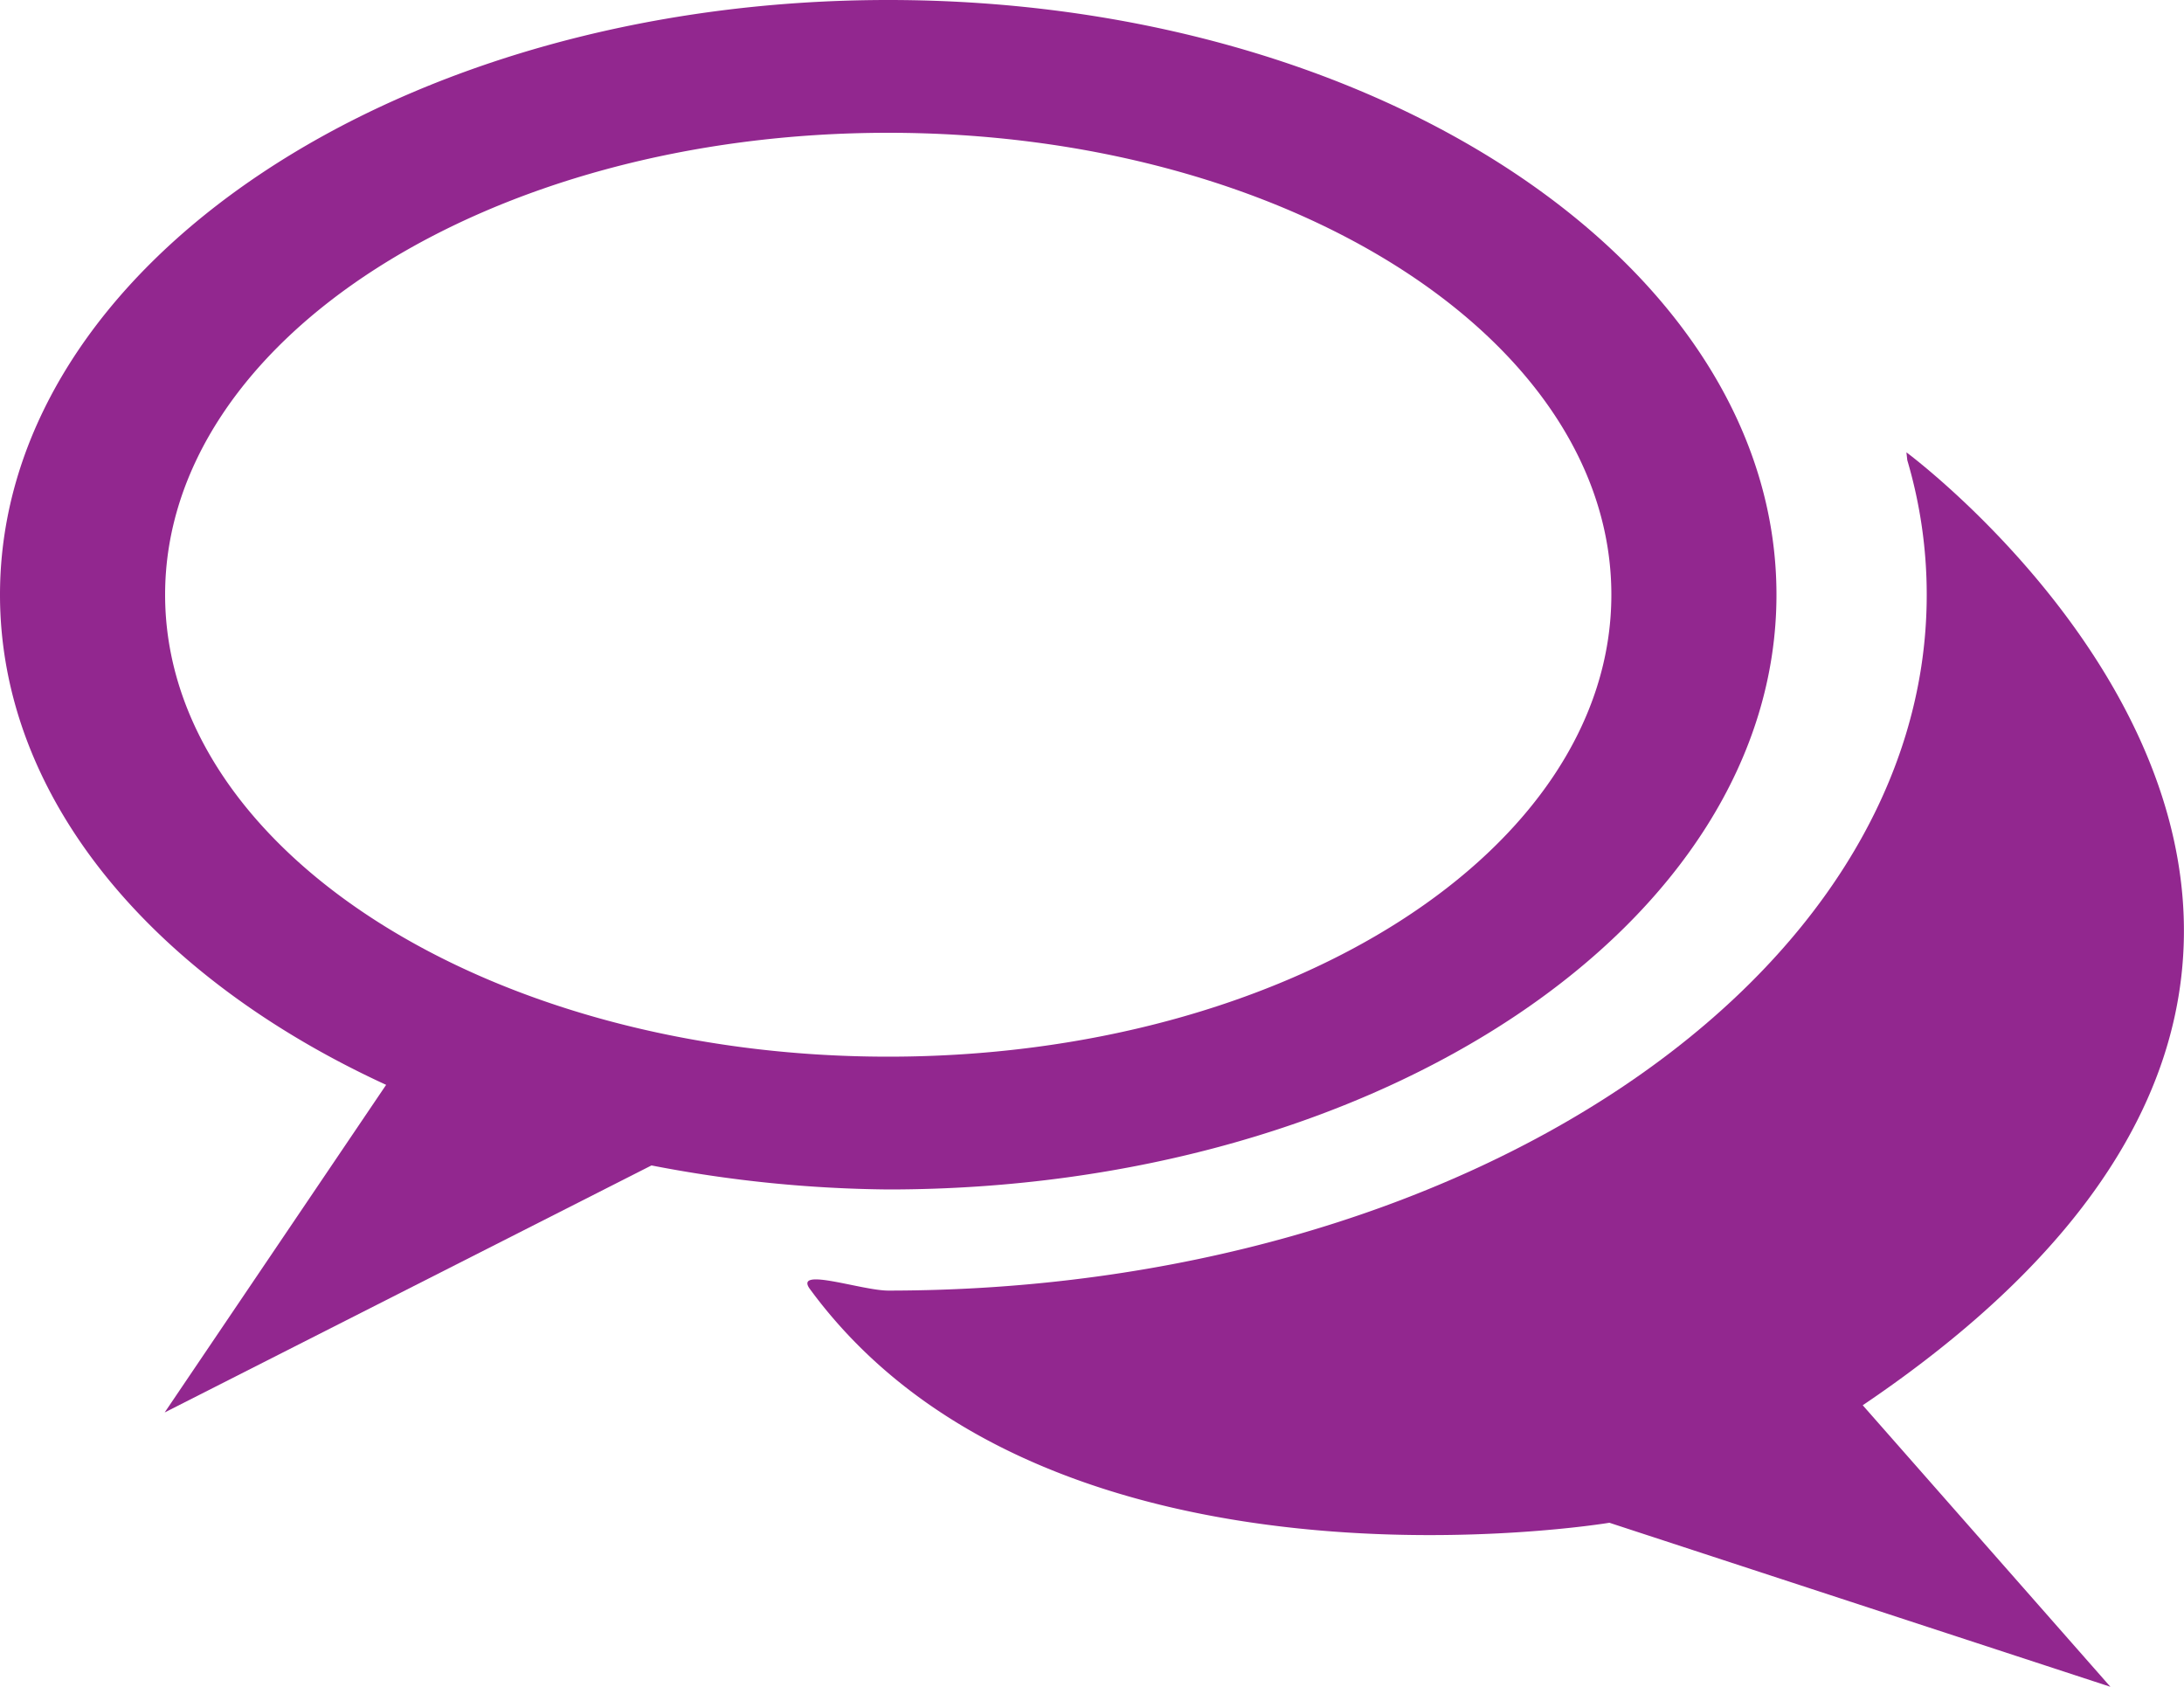 <svg id="Layer_1" data-name="Layer 1" xmlns="http://www.w3.org/2000/svg" xmlns:xlink="http://www.w3.org/1999/xlink" viewBox="0 0 100 77.23"><defs><style>.cls-1{fill:none;}.cls-2{clip-path:url(#clip-path);}.cls-3{fill:#92278f;}</style><clipPath id="clip-path" transform="translate(0 0)"><rect class="cls-1" width="100" height="77.23"/></clipPath></defs><g class="cls-2"><path class="cls-3" d="M87.29,20.71s29.88,22.1-2,43.63L96.63,77.23,73.69,69.72S48.05,74,37.07,59c-.7-1,2.39.09,3.6.09,26.26,0,47.55-14.26,47.55-31.85a21.71,21.71,0,0,0-.89-6.17" transform="translate(0 0)"/><path class="cls-3" d="M73.78,27.23c0,11.68-14.83,21.15-33.11,21.15S7.56,38.91,7.56,27.23,22.38,6.08,40.67,6.08s33.11,9.47,33.11,21.15m7.56,0C81.34,12.19,63.13,0,40.67,0S0,12.19,0,27.23c0,9.32,7,17.53,17.68,22.44l-10.14,15L29.83,53.36a59.35,59.35,0,0,0,10.84,1.1c22.46,0,40.67-12.19,40.67-27.23" transform="translate(0 0)"/></g></svg>